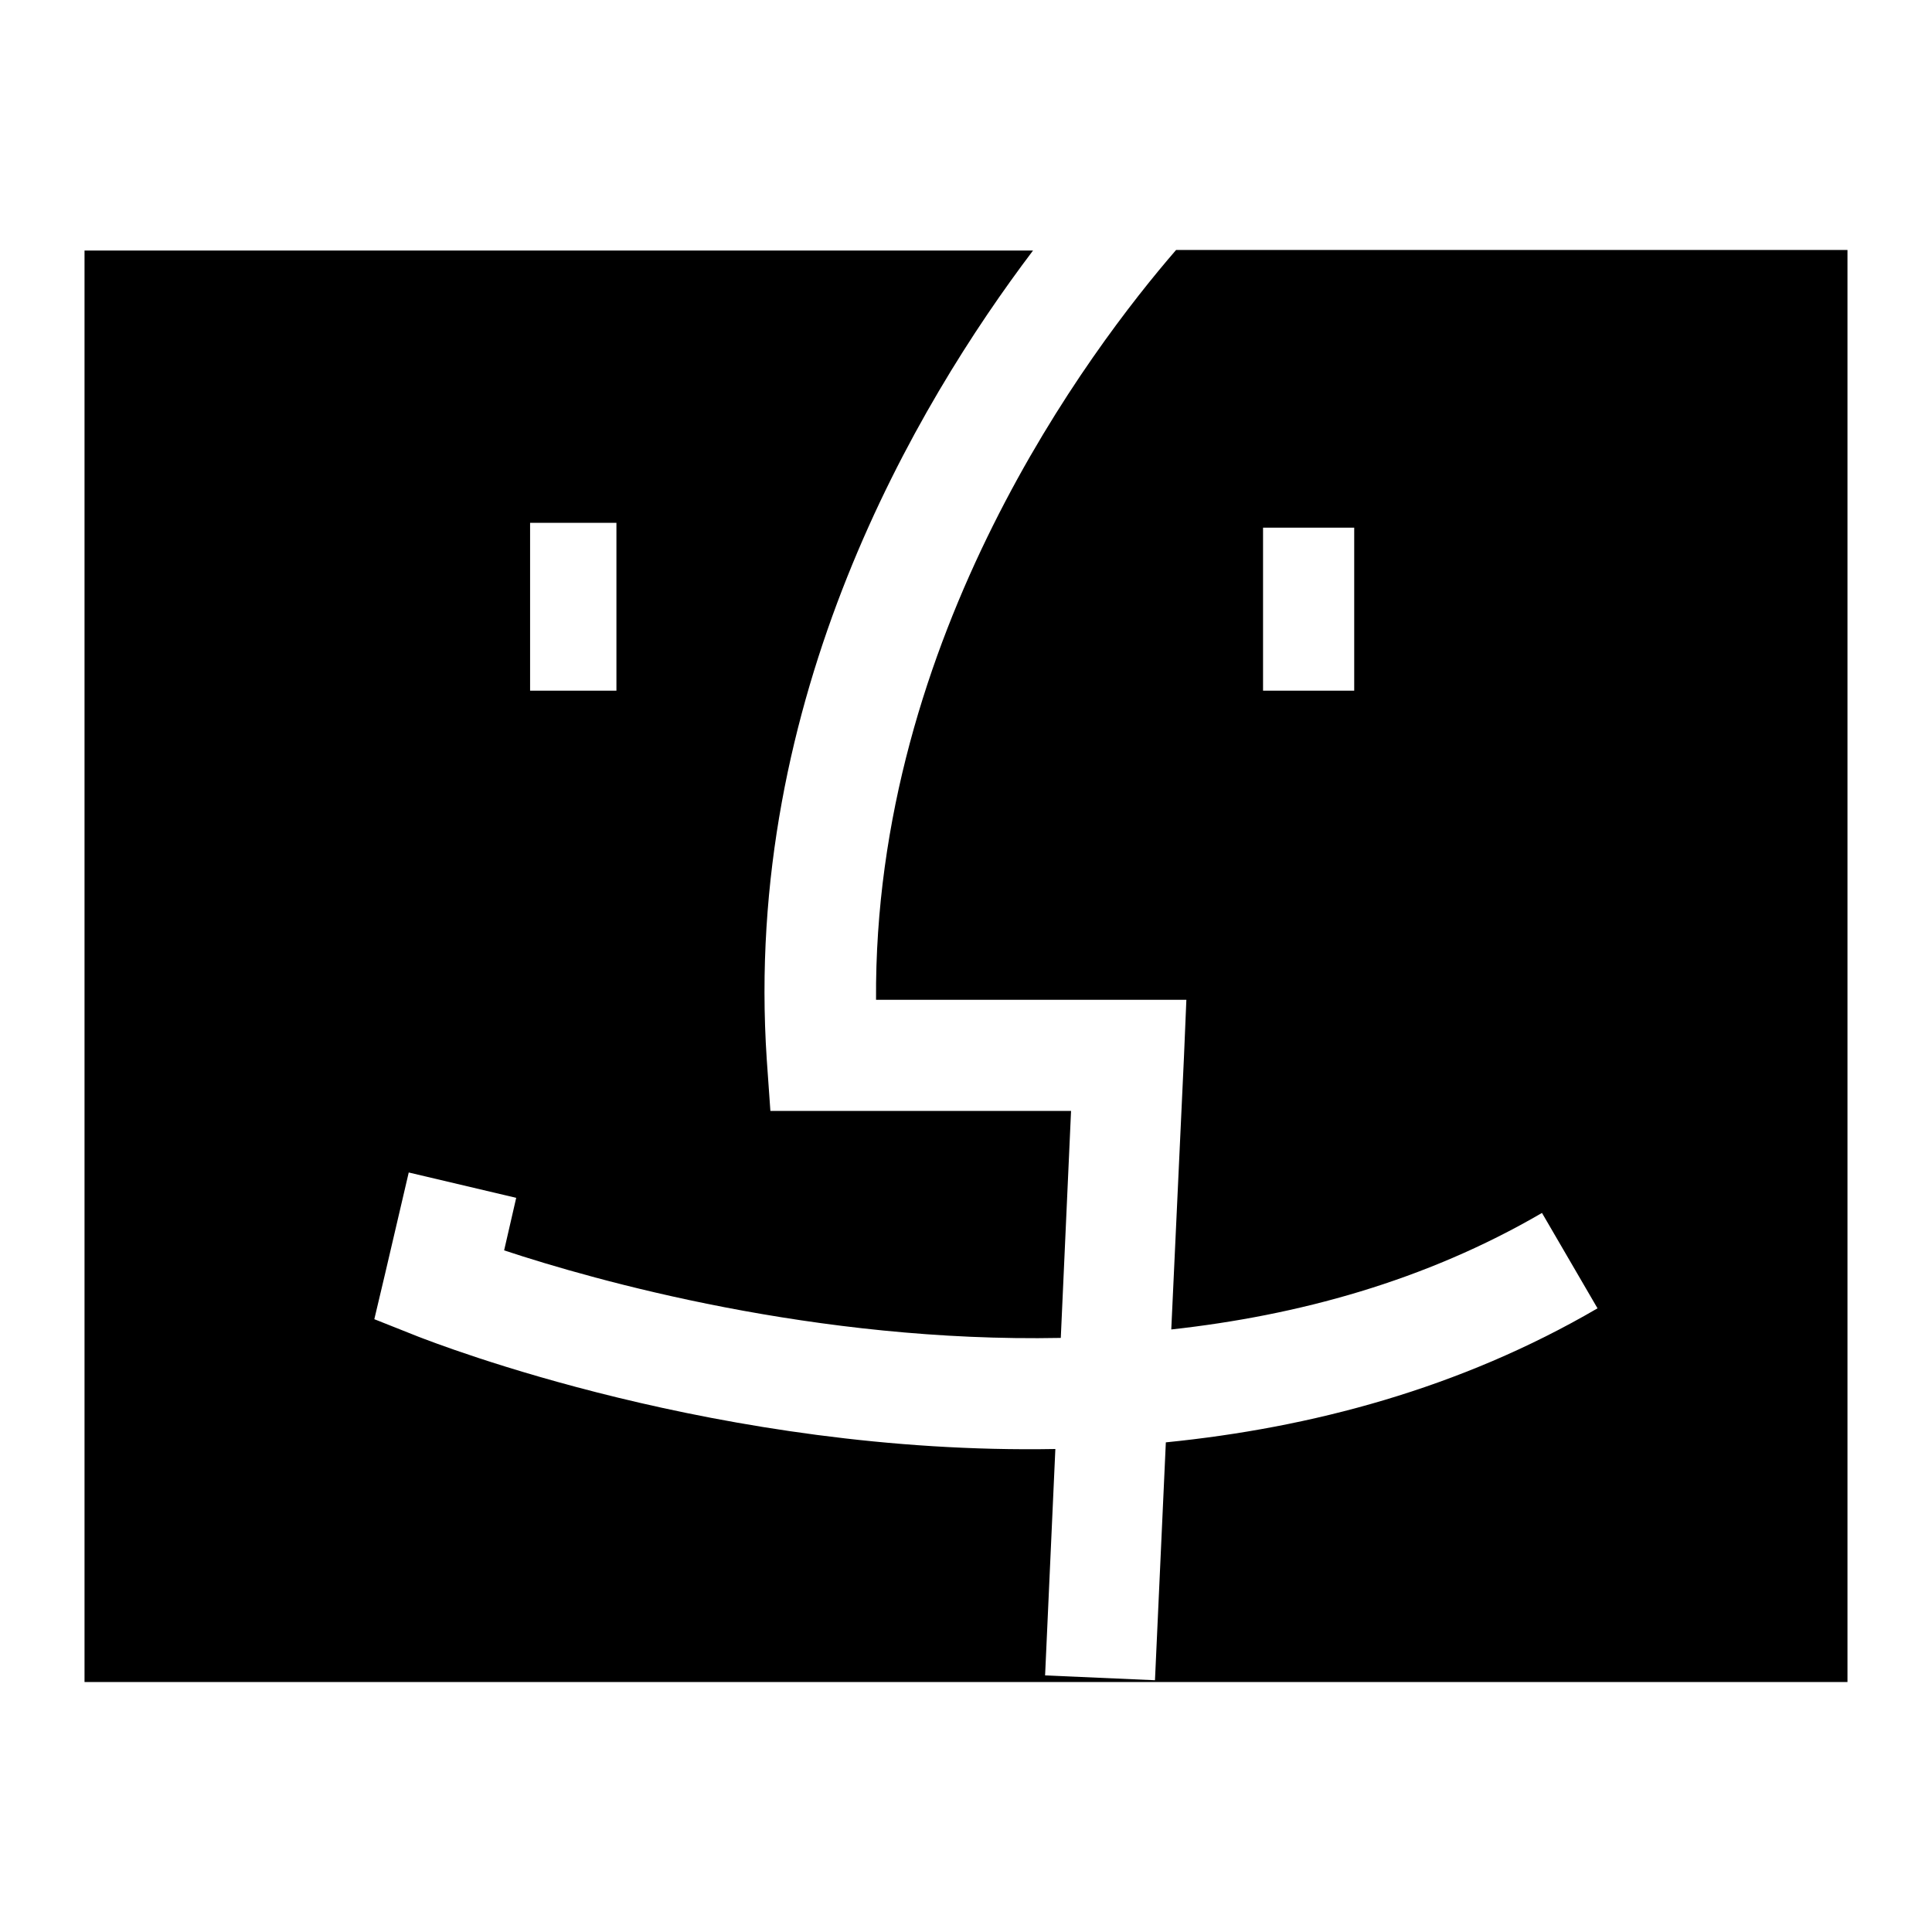 <?xml version="1.0" encoding="UTF-8"?><svg xmlns="http://www.w3.org/2000/svg" viewBox="0 0 32 32" style=""><path d="M19.48,4.14c-1.42,1.64-5.01,6.39-4.97,12.42h5.14l-.04,.95-.21,4.51c2.09-.23,4.2-.8,6.14-1.93l.92,1.58c-2.28,1.33-4.75,1.98-7.15,2.22l-.18,3.94-1.82-.08,.17-3.75c-5.55,.1-10.26-1.75-10.55-1.86l-.73-.29,.18-.76,.39-1.67,1.78,.42-.2,.87c1.51,.5,5.16,1.53,9.22,1.45l.17-3.76h-4.98l-.06-.85c-.4-5.99,2.48-10.85,4.41-13.4H1.4V27.86H30.6V4.14h-11.12Zm2.95,7.3h-1.51v-2.7h1.51v2.7Zm-13.65-2.78h1.43v2.78h-1.43v-2.78Z"/></svg>